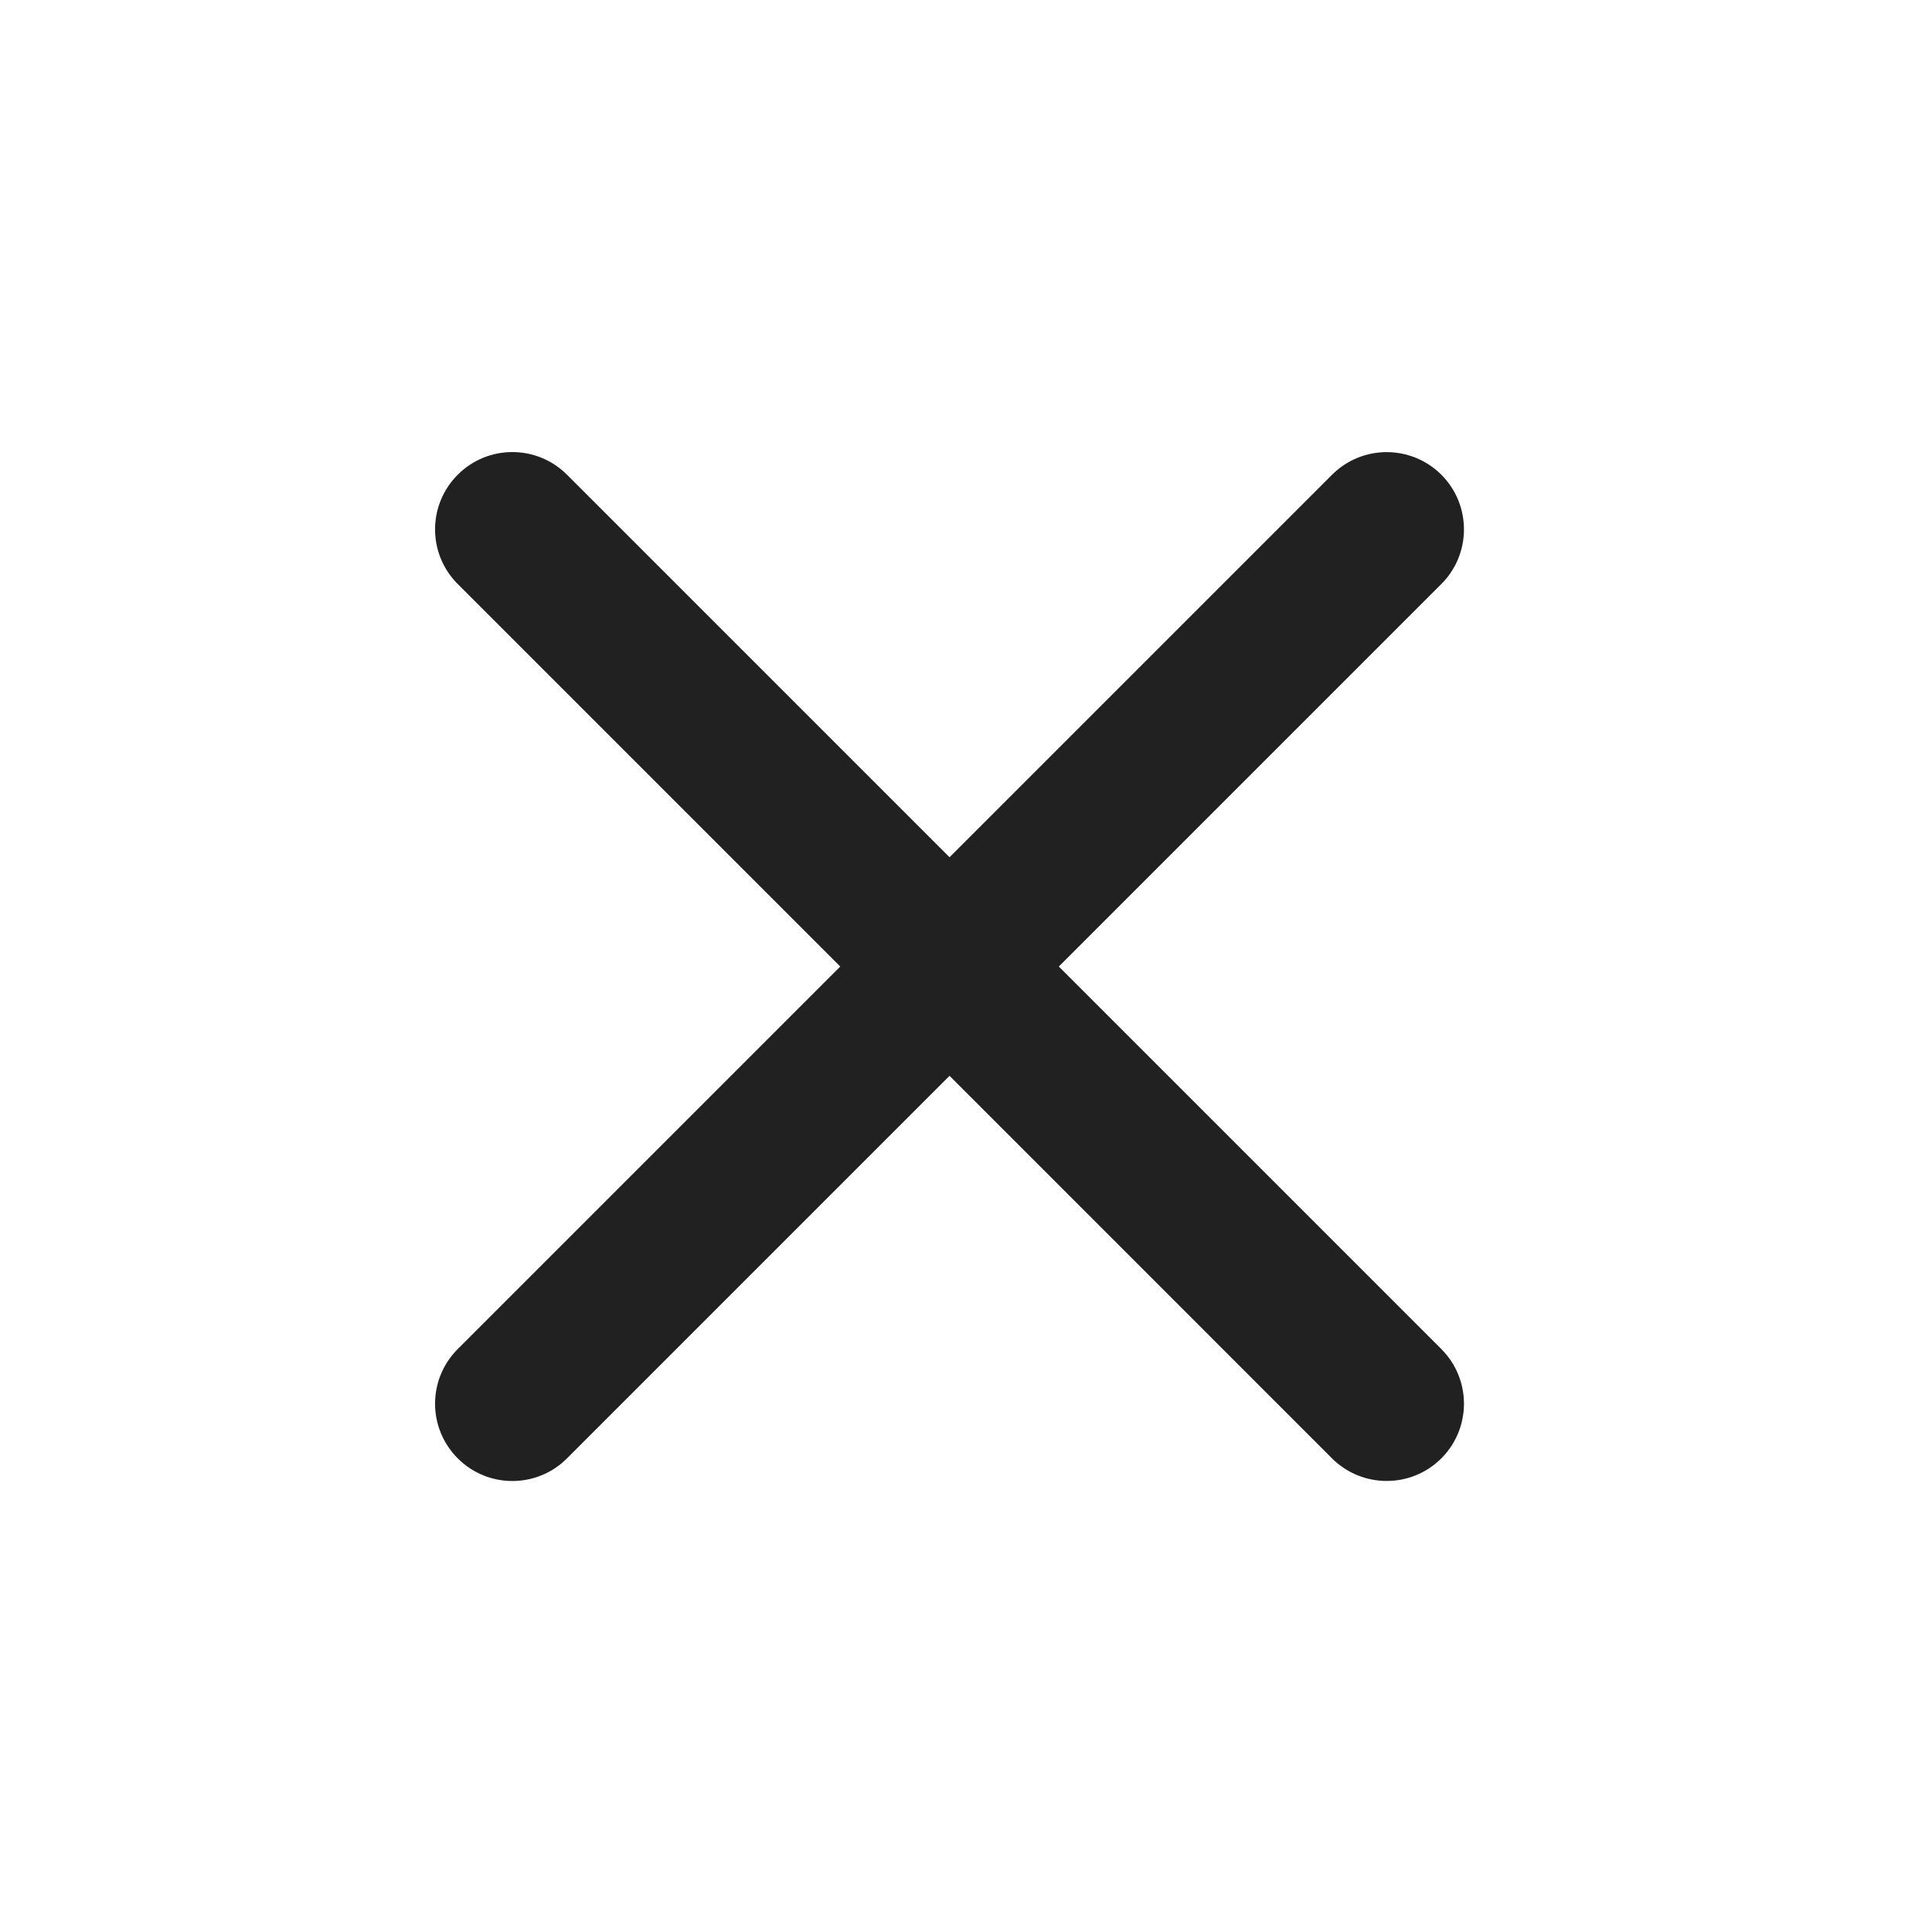 <?xml version="1.0" encoding="UTF-8"?> <svg xmlns="http://www.w3.org/2000/svg" width="25" height="25" viewBox="0 0 25 25" fill="none"> <path fill-rule="evenodd" clip-rule="evenodd" d="M5.923 6.143C5.532 6.534 5.532 7.167 5.923 7.557L10.873 12.507L5.923 17.457C5.532 17.847 5.532 18.48 5.923 18.871C6.313 19.262 6.947 19.262 7.337 18.871L12.287 13.921L17.236 18.871C17.627 19.261 18.26 19.261 18.651 18.871C19.041 18.48 19.041 17.847 18.651 17.457L13.701 12.507L18.651 7.557C19.041 7.167 19.041 6.534 18.651 6.143C18.26 5.753 17.627 5.753 17.237 6.143L12.287 11.093L7.337 6.143C6.946 5.752 6.313 5.752 5.923 6.143Z" fill="#212121"></path> </svg> 